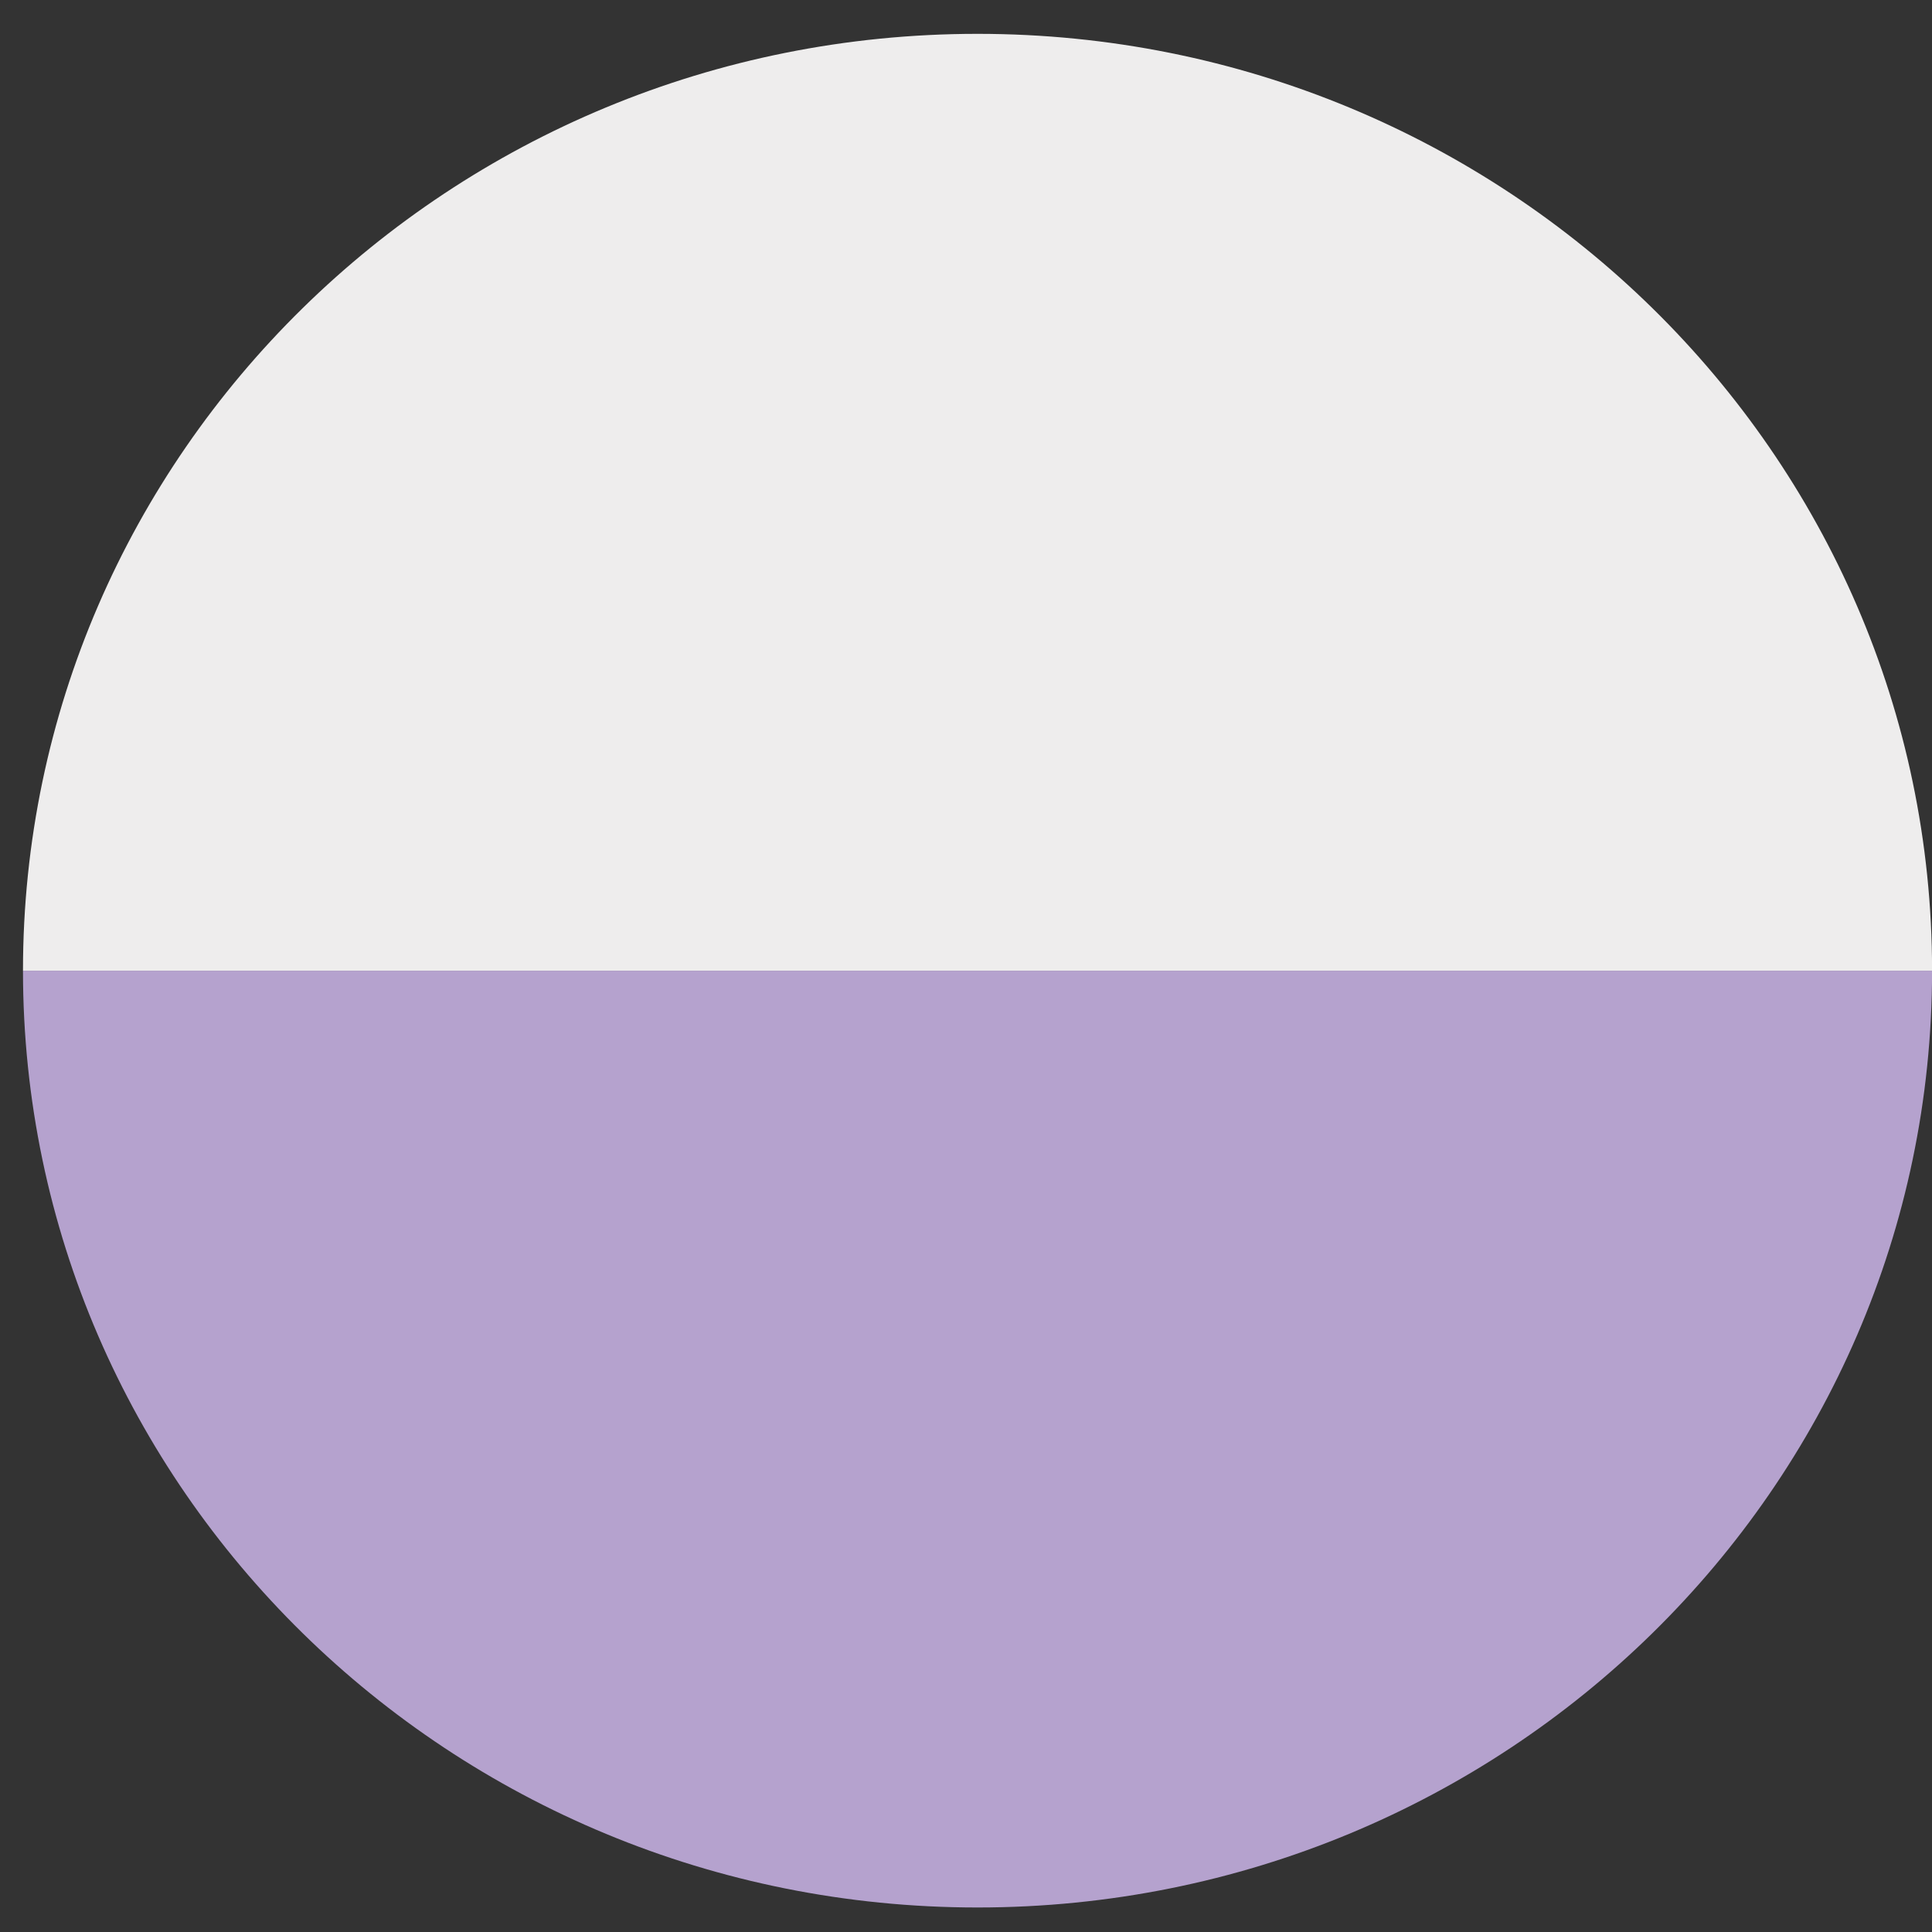 <?xml version="1.0" encoding="UTF-8"?>
<svg width="29px" height="29px" viewBox="0 0 29 29" version="1.1" xmlns="http://www.w3.org/2000/svg" xmlns:xlink="http://www.w3.org/1999/xlink">
    <rect x="0" y="0" width="29" height="29" fill="#333333" stroke="none"/>
    <title>Group 14</title>
    <g id="Website" stroke="none" stroke-width="1" fill="none" fill-rule="evenodd">
        <g id="50976_M&amp;G-Real-Estate_RetailHoldingPage_MOBILE" transform="translate(-344, -774)">
            <g id="Group-14" transform="translate(358.673, 788.569) rotate(-90) translate(-358.673, -788.569) translate(344.61, 774.241)">
                <path d="M14.062,14.328 C14.062,6.415 7.766,0 1.13686838e-13,0 L1.13686838e-13,28.656 C7.766,28.656 14.062,22.241 14.062,14.328" id="Fill-13" fill="#B5A2CE" transform="translate(7.031, 14.328) scale(-1, 1) translate(-7.031, -14.328) "></path>
                <path d="M14.062,14.328 C14.062,6.415 20.358,0 28.124,0 L28.124,28.656 C20.358,28.656 14.062,22.241 14.062,14.328" id="Fill-15" fill="#EEEDED" transform="translate(21.093, 14.328) scale(-1, 1) translate(-21.093, -14.328) "></path>
            </g>
        </g>
    </g>
</svg>